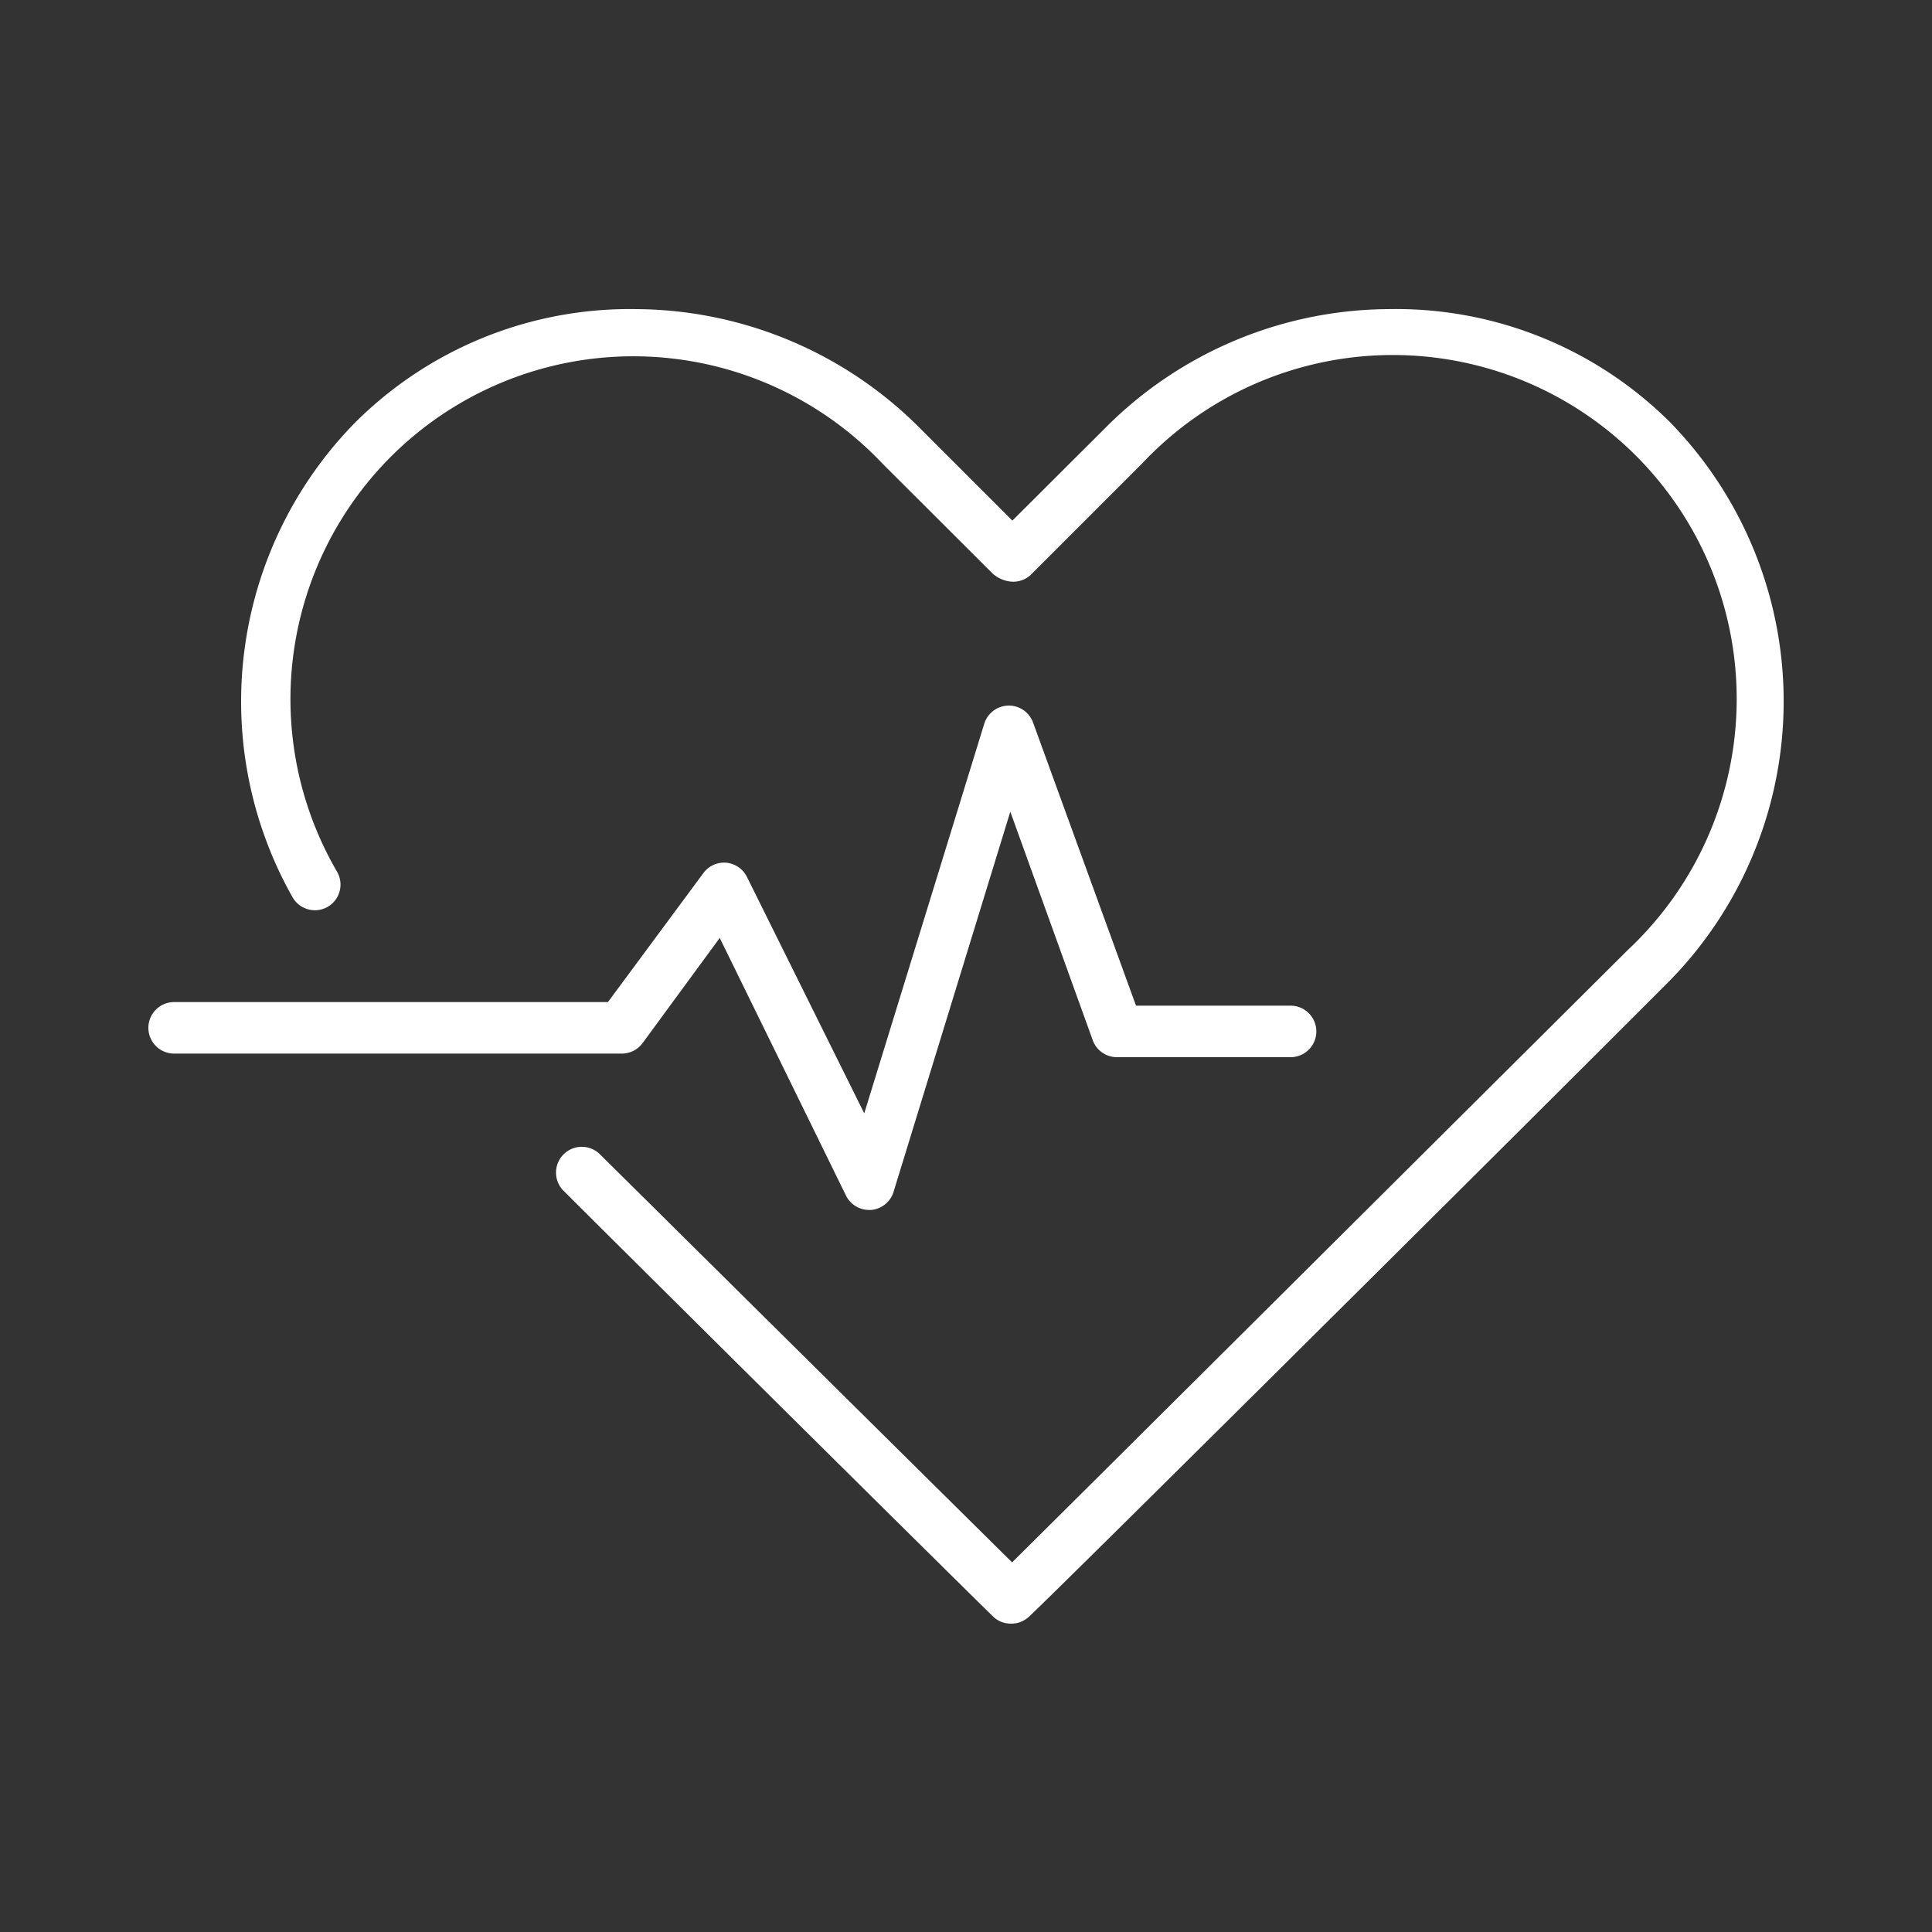 <?xml version="1.0" encoding="UTF-8"?> <svg xmlns="http://www.w3.org/2000/svg" id="bb0441b7-2e41-4d19-b4eb-a4dee57e6760" data-name="Layer 1" viewBox="0 0 75 75"><rect x="0" y="0" width="75" height="75" fill="#333333" stroke="none"/><path d="M64.82,16.38A15.07,15.07,0,0,0,53.9,12a15.62,15.62,0,0,0-11,4.62L39.3,20.21l-3.62-3.62A15.66,15.66,0,0,0,24.7,12a15.09,15.09,0,0,0-10.92,4.41,15.46,15.46,0,0,0-2.43,18.41,1,1,0,0,0,1.36.39,1,1,0,0,0,.38-1.36A13.31,13.31,0,0,1,34.26,18l4.29,4.28a1.26,1.26,0,0,0,.72.3,1,1,0,0,0,.77-.29L44.33,18A13.35,13.35,0,1,1,63.2,36.87c-7.41,7.37-20.81,20.71-23.91,23.78-2.27-2.24-9.85-9.75-16-15.84a1,1,0,1,0-1.41,1.42c6.71,6.68,16.5,16.37,16.71,16.56a1,1,0,0,0,.68.24h0a1,1,0,0,0,.64-.24C40.23,62.55,58.9,44,64.61,38.28A15.51,15.51,0,0,0,64.82,16.38Z" fill="#fff"></path><path d="M5.76,39.9a1,1,0,0,0,1,1H24.14a1,1,0,0,0,.8-.4l3-4.09,4.9,10a1,1,0,0,0,.9.56h.08a1,1,0,0,0,.87-.71l4.53-14.75,3.2,8.87a1,1,0,0,0,.94.66H50.1a1,1,0,0,0,0-2h-6l-4-11a1,1,0,0,0-1.89.05L33.55,43.22,29,34.05a1,1,0,0,0-.81-.56,1,1,0,0,0-.89.41l-3.7,5H6.76A1,1,0,0,0,5.76,39.9Z" fill="#fff"></path></svg> 